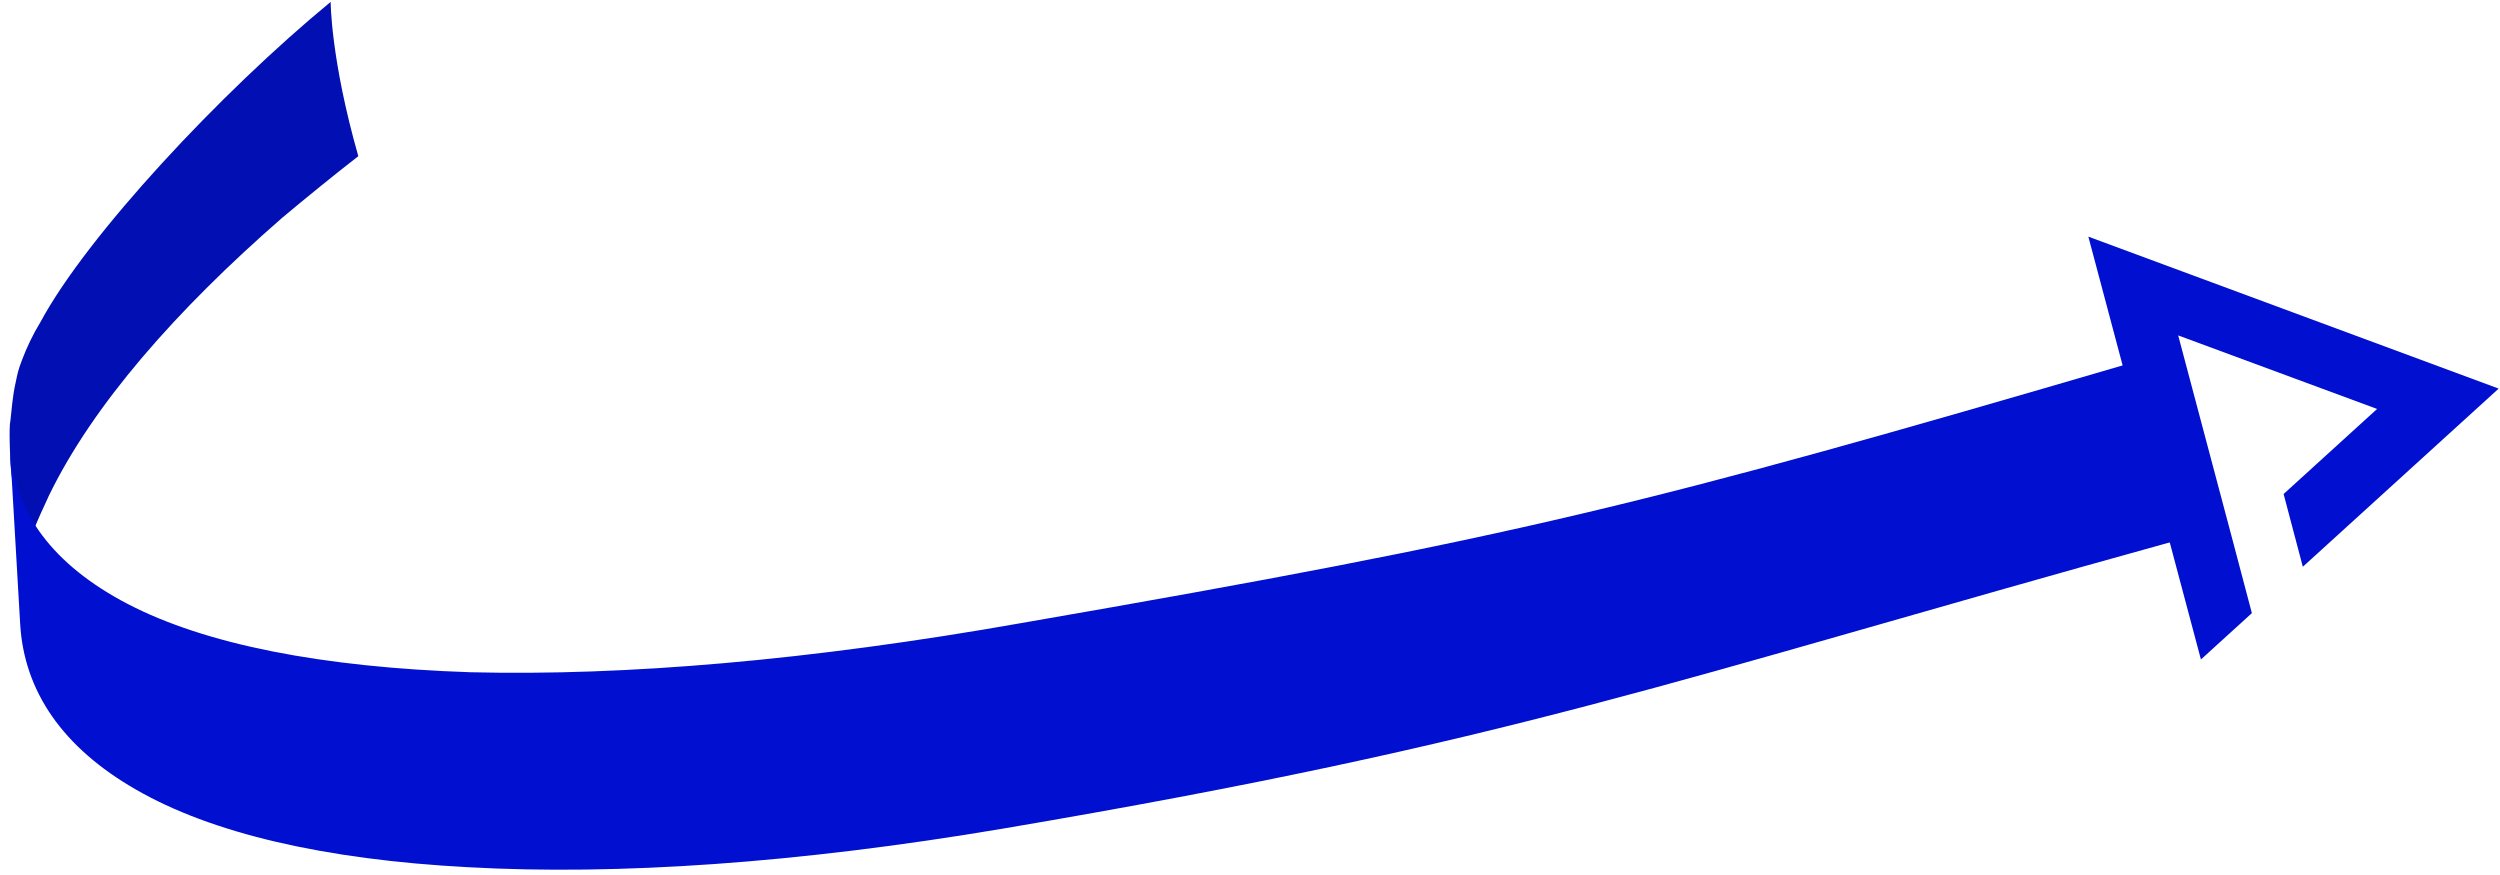 <svg xmlns="http://www.w3.org/2000/svg" width="654" height="229" viewBox="0 0 654 229" fill="none"><path d="M93.735 40.855C87.382 45.791 79.686 52.048 73.84 56.957C46.002 81.208 24.282 106.006 12.826 129.596C11.262 132.962 9.698 136.328 8.509 139.456C3.888 132.92 3.577 129.551 2.73 121.5C2.684 119.752 2.268 111.775 2.729 110C3.035 107.139 3.319 103.6 4 100.5C4.681 97.4 4.599 97.215 5.788 94.088C6.977 90.96 8.541 87.594 10.613 84.201C22.732 61.669 57.757 24.143 86.5 0.5C86.5 0.5 86.5 15.5 93.735 40.855Z" fill="#010fb3"></path><path d="M557.052 95.073L568.133 141.745C437.311 177.967 396.229 194.075 262.282 216.781C208.538 225.851 161.487 229.022 122.538 226.867C84.733 224.87 55.293 217.963 35.495 206.512C16.598 195.658 6.221 180.959 5.264 163.011C4.372 147.63 3.479 132.25 2.587 116.869C3.522 133.962 13.878 147.805 33.391 157.986C53.674 168.556 84.104 174.558 123.032 175.857C163.347 176.873 211.895 172.772 267.268 162.979C397.444 140.401 430.391 132.125 557.052 95.073Z" fill="#010fd1"></path><path d="M584.061 141.358L569.815 87.743L621.847 106.982L597.391 129.231L602.42 148.265L653.65 101.658L546.312 61.908L575.761 172.517L589.091 160.391L584.061 141.358Z" fill="#010fd1"></path></svg>
